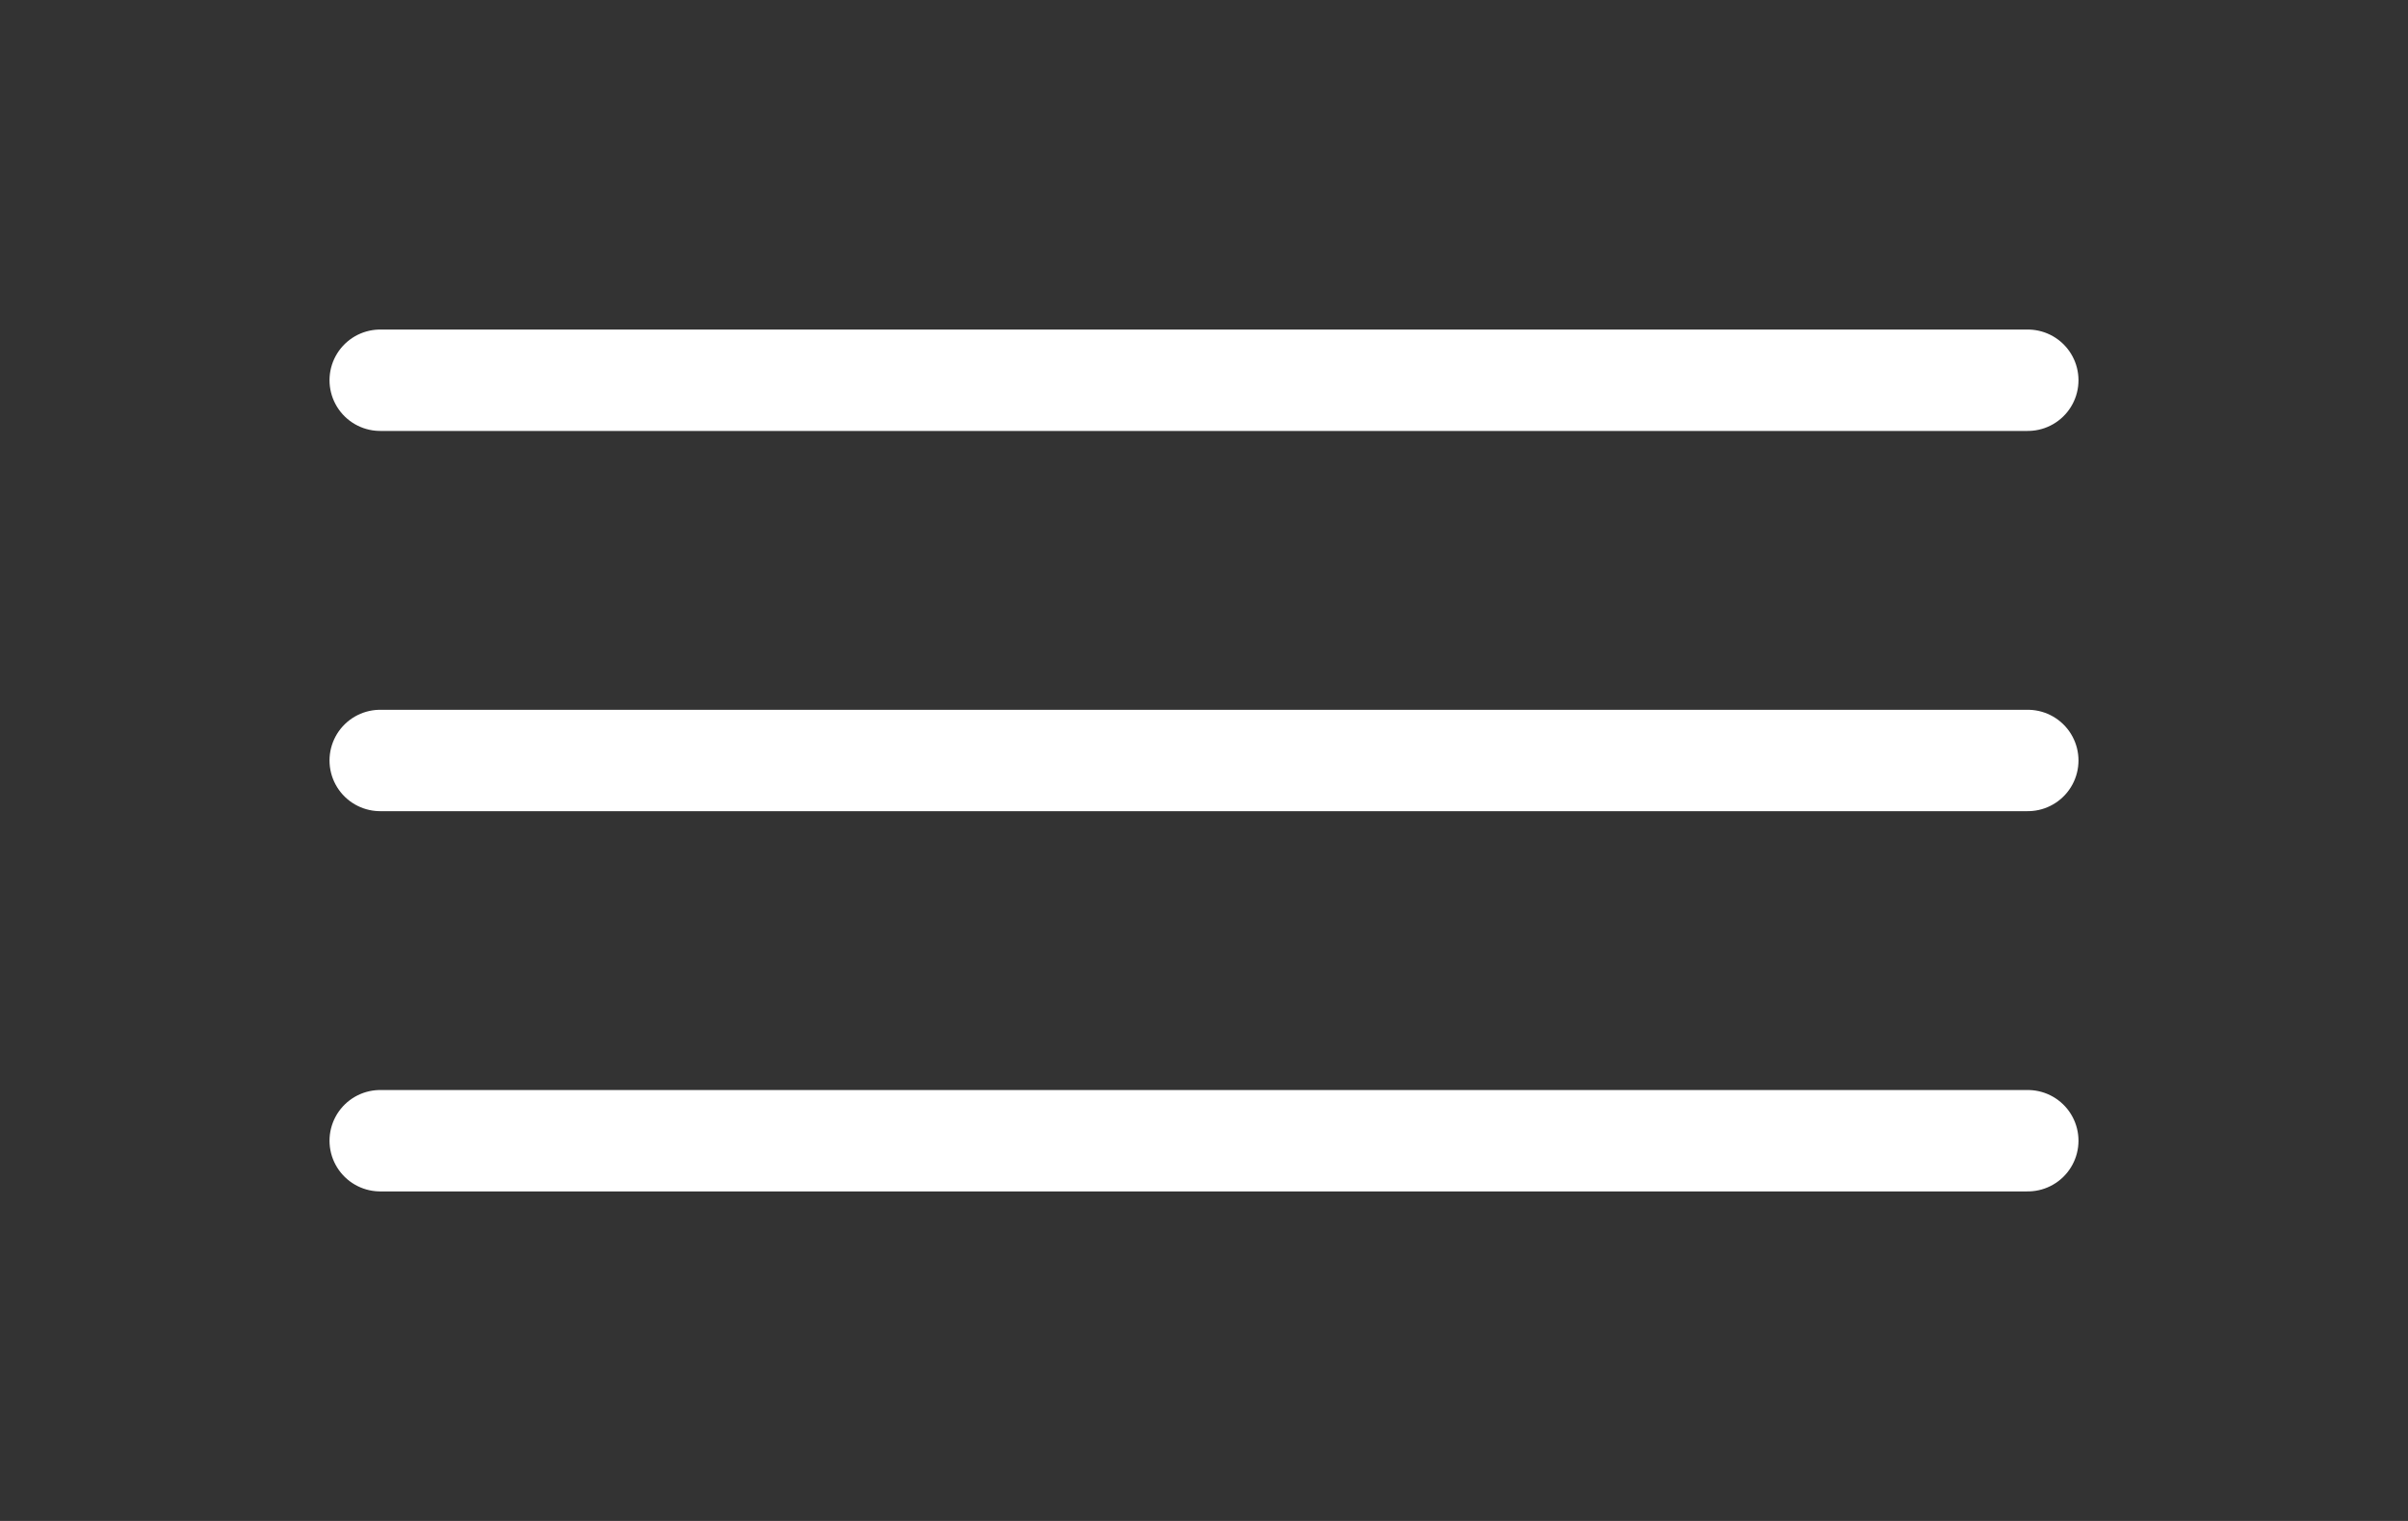 <?xml version="1.0" encoding="UTF-8"?> <svg xmlns="http://www.w3.org/2000/svg" width="19" height="12" viewBox="0 0 19 12" fill="none"><rect x="0" y="0" width="19" height="12" fill="#333333" stroke="none"/><path d="M3 3H16" stroke="white" stroke-width="0.8" stroke-linecap="round"></path><path d="M3 9H16" stroke="white" stroke-width="0.8" stroke-linecap="round"></path><path d="M3 6H16" stroke="white" stroke-width="0.8" stroke-linecap="round"></path></svg> 